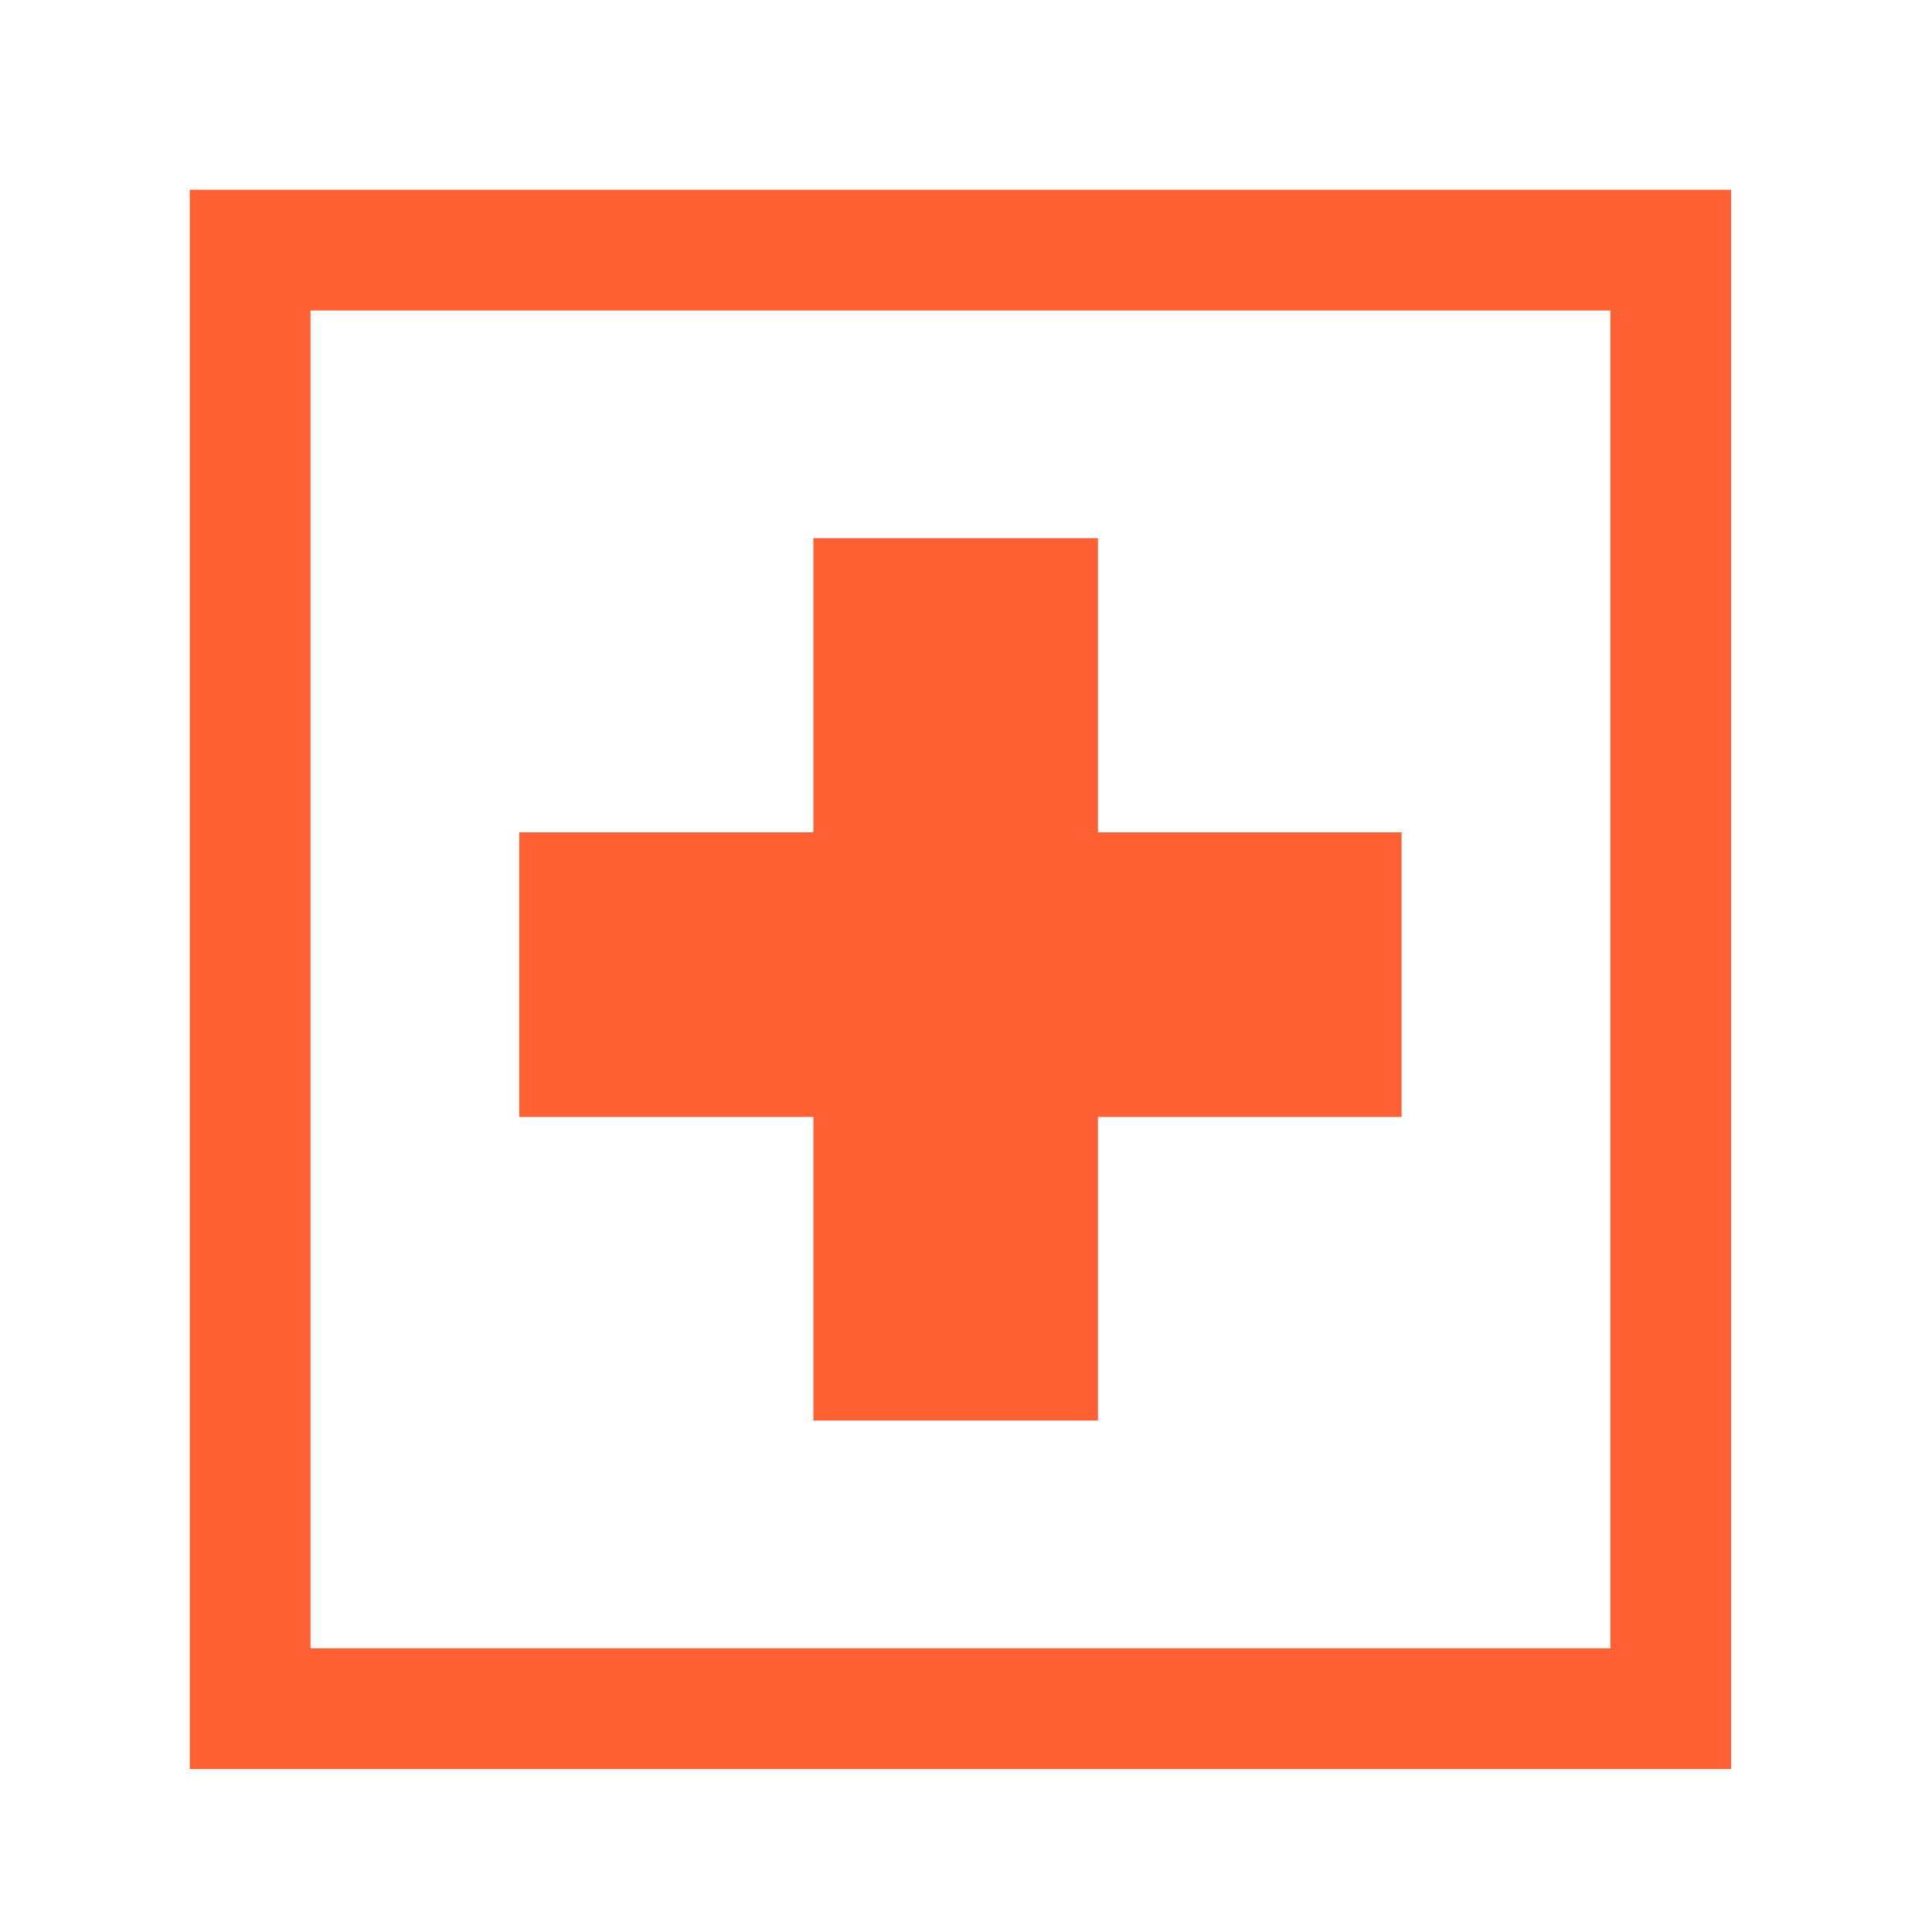 <svg width="32" height="32" viewBox="0 0 32 32" fill="none" xmlns="http://www.w3.org/2000/svg">
<path d="M26.673 28.301H27.673V27.301V5.143V4.143H26.673H5.143H4.143V5.143V27.301V28.301H5.143H26.673Z" stroke="#ff6134" stroke-width="2"/>
<path d="M13.472 23.529H18.186V18.5H23.215V13.786H18.186V8.914H13.472V13.786H8.6V18.5H13.472V23.529Z" fill="#ff6134"/>
</svg>
